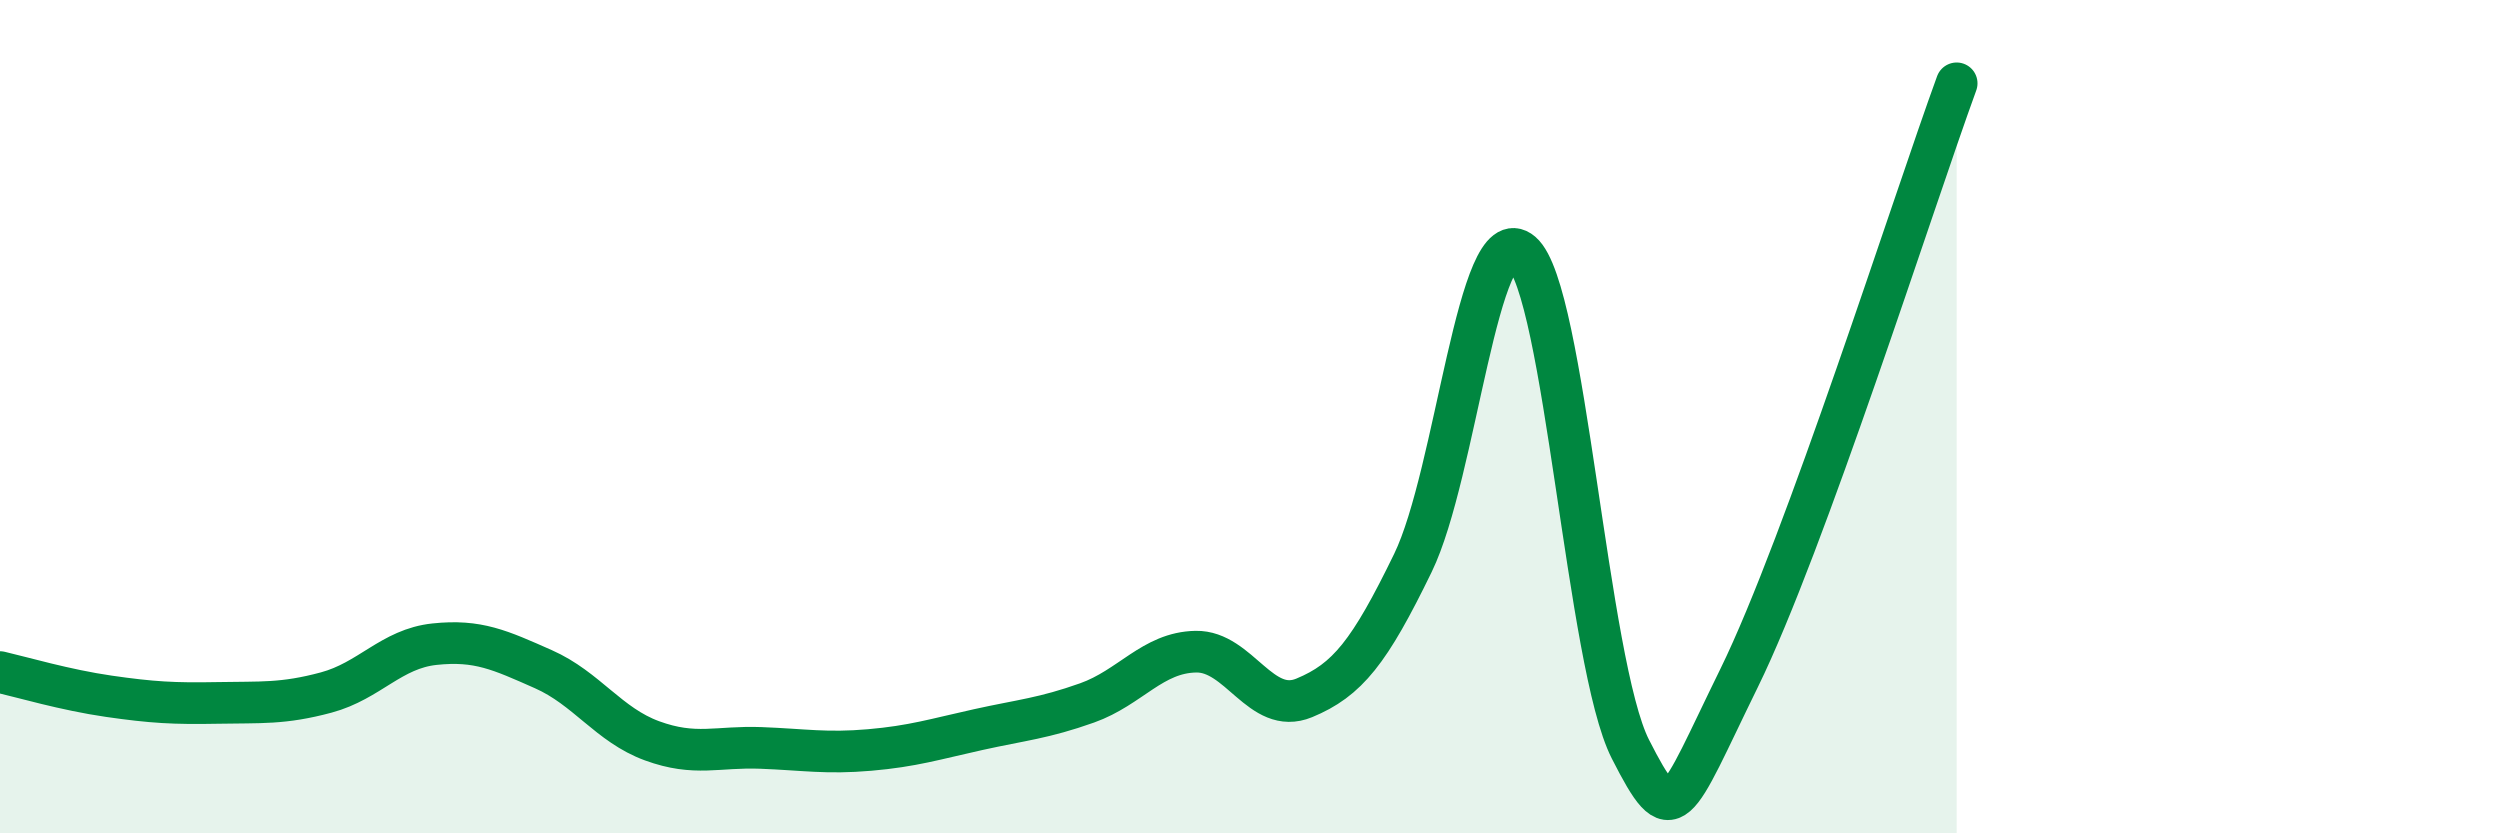 
    <svg width="60" height="20" viewBox="0 0 60 20" xmlns="http://www.w3.org/2000/svg">
      <path
        d="M 0,16.13 C 0.52,16.25 1.57,16.56 2.61,16.71 C 3.65,16.86 4.18,16.89 5.22,16.87 C 6.26,16.85 6.79,16.9 7.83,16.62 C 8.87,16.34 9.39,15.57 10.43,15.46 C 11.47,15.35 12,15.6 13.04,16.06 C 14.08,16.52 14.61,17.4 15.65,17.78 C 16.69,18.16 17.22,17.91 18.26,17.95 C 19.3,17.99 19.83,18.09 20.87,18 C 21.91,17.91 22.44,17.74 23.48,17.51 C 24.52,17.28 25.05,17.24 26.09,16.87 C 27.13,16.5 27.66,15.66 28.7,15.64 C 29.74,15.62 30.26,17.18 31.3,16.75 C 32.34,16.32 32.87,15.65 33.91,13.51 C 34.95,11.37 35.48,5.17 36.52,6.06 C 37.56,6.95 38.09,15.94 39.13,17.98 C 40.17,20.02 40.17,19.47 41.74,16.27 C 43.31,13.07 45.92,4.85 46.96,2L46.96 20L0 20Z"
        fill="#008740"
        opacity="0.1"
        stroke-linecap="round"
        stroke-linejoin="round"
      />
      <path
        d="M 0,16.13 C 0.52,16.25 1.57,16.56 2.61,16.71 C 3.65,16.86 4.18,16.89 5.22,16.87 C 6.26,16.85 6.79,16.9 7.83,16.62 C 8.87,16.34 9.39,15.57 10.43,15.46 C 11.47,15.35 12,15.6 13.04,16.06 C 14.08,16.52 14.61,17.4 15.65,17.78 C 16.69,18.16 17.22,17.91 18.26,17.95 C 19.3,17.99 19.83,18.09 20.87,18 C 21.91,17.91 22.44,17.74 23.48,17.51 C 24.52,17.28 25.05,17.24 26.09,16.87 C 27.13,16.5 27.66,15.66 28.7,15.64 C 29.74,15.62 30.26,17.18 31.3,16.75 C 32.34,16.32 32.87,15.65 33.91,13.51 C 34.95,11.37 35.48,5.17 36.52,6.06 C 37.56,6.95 38.09,15.94 39.13,17.98 C 40.17,20.02 40.17,19.47 41.74,16.27 C 43.31,13.07 45.92,4.85 46.96,2"
        stroke="#008740"
        stroke-width="1"
        fill="none"
        stroke-linecap="round"
        stroke-linejoin="round"
      />
    </svg>
  